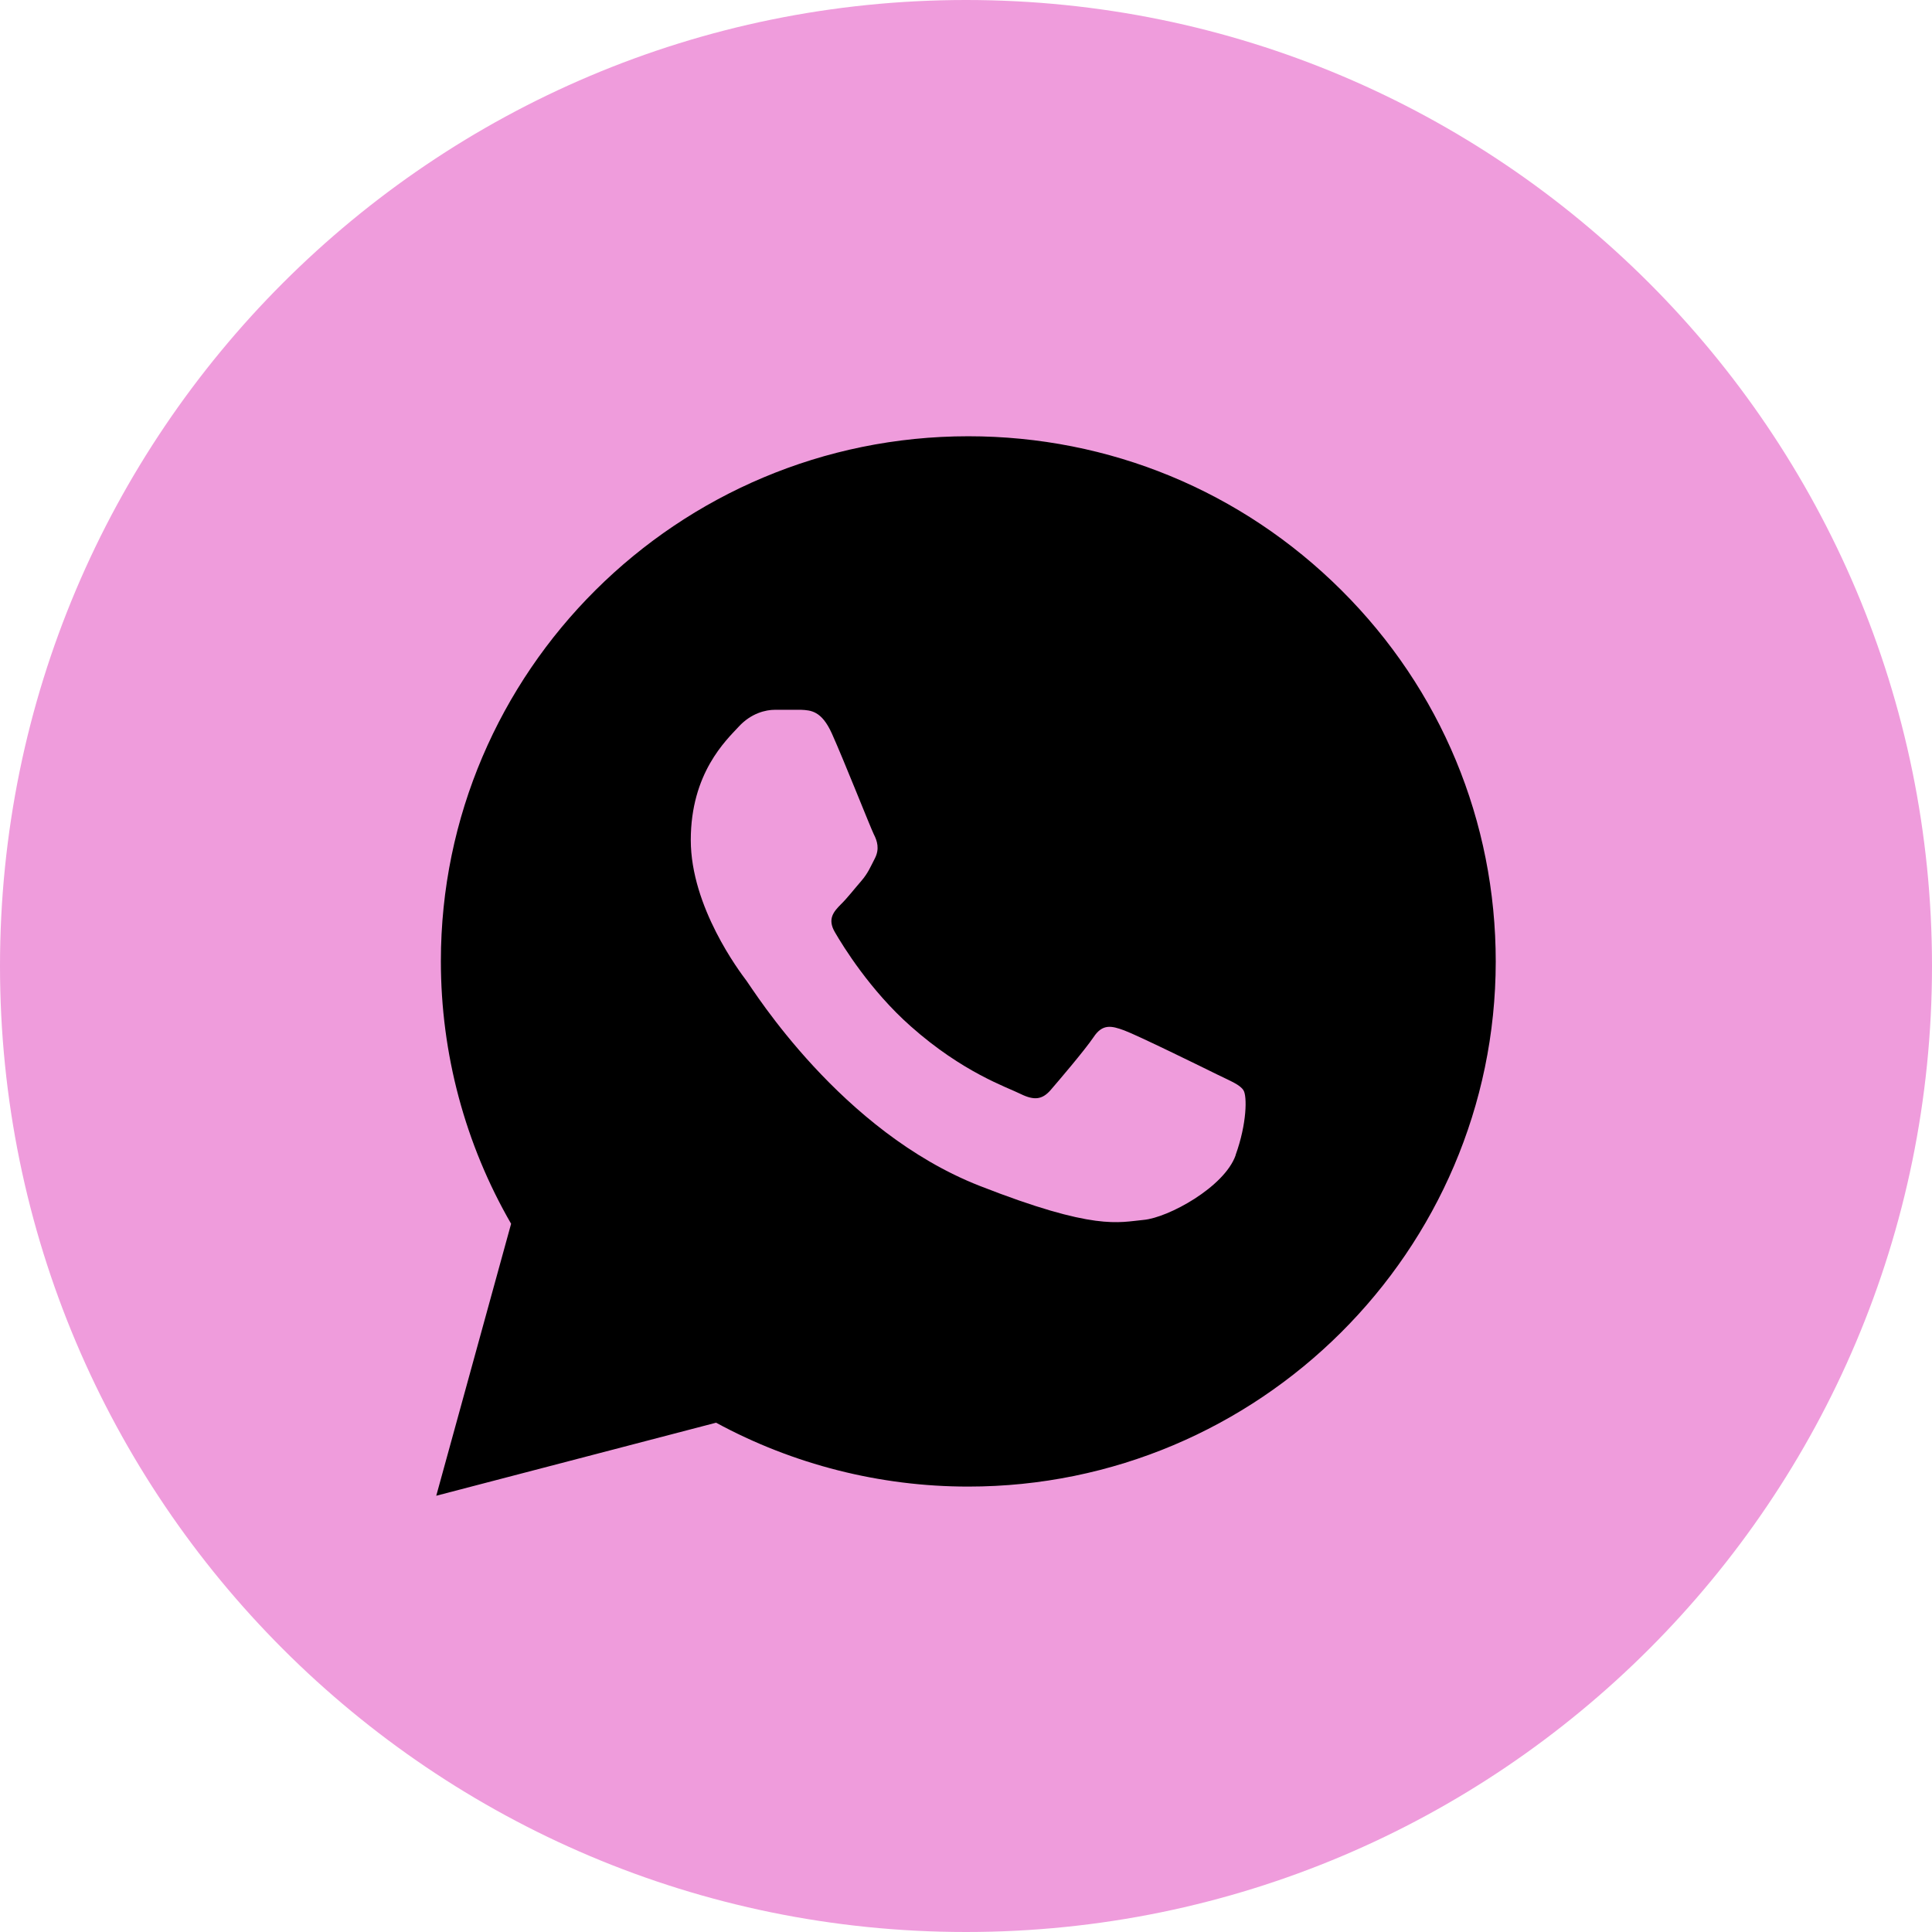 <?xml version="1.0" encoding="UTF-8"?> <svg xmlns="http://www.w3.org/2000/svg" width="31" height="31" viewBox="0 0 31 31" fill="none"><path d="M31 15.5C31 24.06 24.06 31 15.5 31C6.94 31 0 24.06 0 15.5C0 6.94 6.94 0 15.5 0C24.06 0 31 6.94 31 15.5Z" fill="#EF9CDC"></path><path d="M21.523 9.47C19.924 7.878 17.8 7 15.537 7C10.871 7 7.074 10.776 7.074 15.422C7.074 16.909 7.463 18.358 8.201 19.636L7 24L11.49 22.828C12.724 23.498 14.118 23.853 15.533 23.853H15.537C20.199 23.853 23.996 20.073 24 15.431C24 13.177 23.122 11.062 21.523 9.47ZM19.826 18.538C19.645 19.048 18.747 19.538 18.35 19.574C17.948 19.611 17.571 19.754 15.717 19.027C13.491 18.154 12.088 15.884 11.978 15.737C11.867 15.59 11.084 14.553 11.084 13.479C11.084 12.405 11.65 11.879 11.851 11.662C12.052 11.442 12.289 11.389 12.433 11.389C12.576 11.389 12.724 11.389 12.855 11.389C13.011 11.397 13.183 11.405 13.347 11.768C13.54 12.197 13.966 13.275 14.02 13.385C14.077 13.495 14.114 13.622 14.04 13.769C13.966 13.912 13.93 14.006 13.823 14.132C13.712 14.259 13.589 14.418 13.491 14.512C13.384 14.622 13.269 14.741 13.396 14.957C13.524 15.178 13.962 15.892 14.614 16.468C15.451 17.211 16.156 17.443 16.378 17.554C16.595 17.66 16.722 17.643 16.853 17.496C16.98 17.349 17.398 16.86 17.546 16.643C17.69 16.423 17.837 16.459 18.038 16.533C18.239 16.606 19.313 17.133 19.535 17.243C19.752 17.349 19.9 17.407 19.953 17.496C20.01 17.586 20.01 18.023 19.826 18.533V18.538Z" fill="black"></path></svg> 